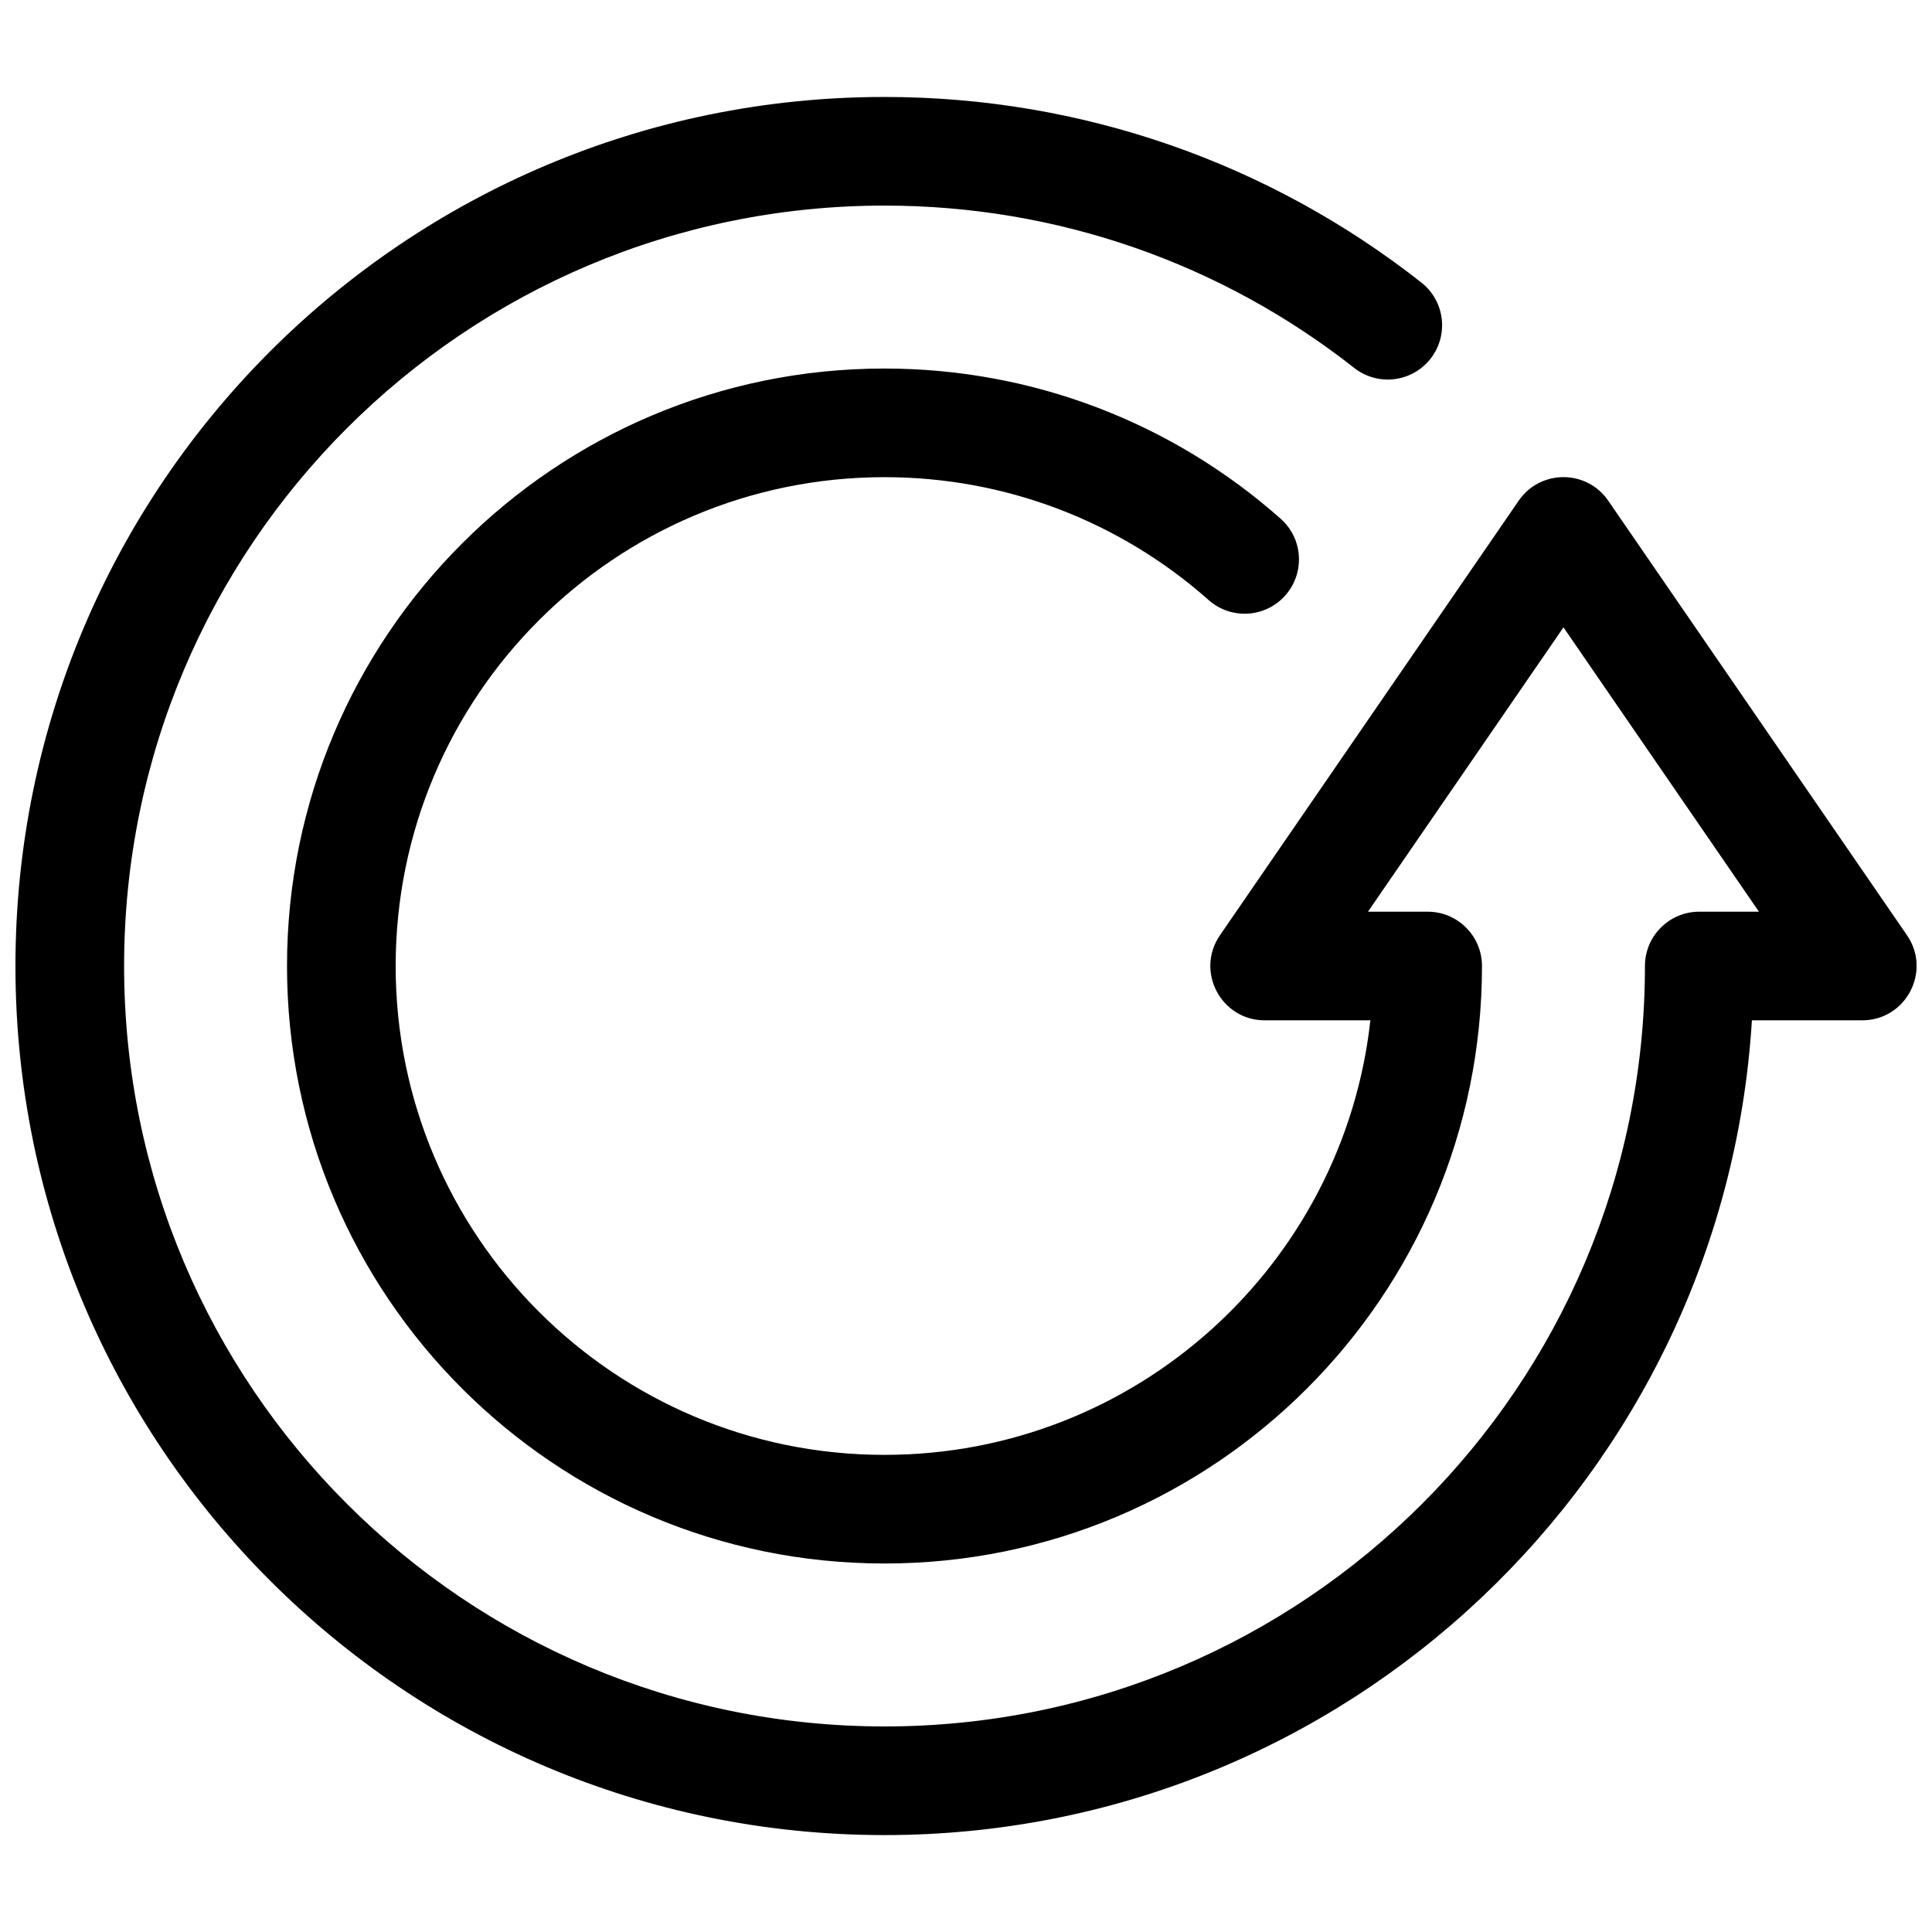 <?xml version="1.0" encoding="UTF-8"?>
<!-- Uploaded to: ICON Repo, www.svgrepo.com, Generator: ICON Repo Mixer Tools -->
<svg width="800px" height="800px" version="1.1" viewBox="144 144 512 512" xmlns="http://www.w3.org/2000/svg">
 <defs>
  <clipPath id="a">
   <path d="m148.09 169h503.81v462h-503.81z"/>
  </clipPath>
 </defs>
 <g clip-path="url(#a)">
  <path d="m610.14 385.61-51.805-75.355-51.809 75.355h15.82c7.949 0 14.395 6.441 14.395 14.395 0 87.449-70.891 158.34-158.34 158.34s-158.34-70.891-158.34-158.34 70.891-158.34 158.34-158.34c39.211 0 76.238 14.324 104.99 39.809 5.949 5.273 6.5 14.371 1.227 20.32-5.273 5.949-14.371 6.496-20.32 1.223-23.535-20.859-53.789-32.562-85.895-32.562-71.547 0-129.55 58-129.55 129.55 0 71.547 58.004 129.55 129.55 129.55 66.684 0 121.6-50.383 128.76-115.16h-28c-11.59 0-18.426-13-11.859-22.551l79.168-115.16c5.719-8.32 18.004-8.32 23.723 0l79.172 115.16c6.566 9.551-0.273 22.551-11.863 22.551h-29.23c-7.43 120.49-107.51 215.92-229.87 215.92-127.2 0-230.31-103.12-230.31-230.31 0-127.2 103.11-230.31 230.31-230.31 52.312 0 101.99 17.508 142.27 49.18 6.25 4.914 7.332 13.961 2.414 20.211-4.914 6.25-13.961 7.332-20.211 2.418-35.242-27.715-78.668-43.02-124.47-43.02-111.3 0-201.52 90.223-201.52 201.52 0 111.3 90.227 201.52 201.52 201.52 111.3 0 201.52-90.227 201.52-201.52 0-7.953 6.445-14.395 14.395-14.395z"/>
 </g>
</svg>